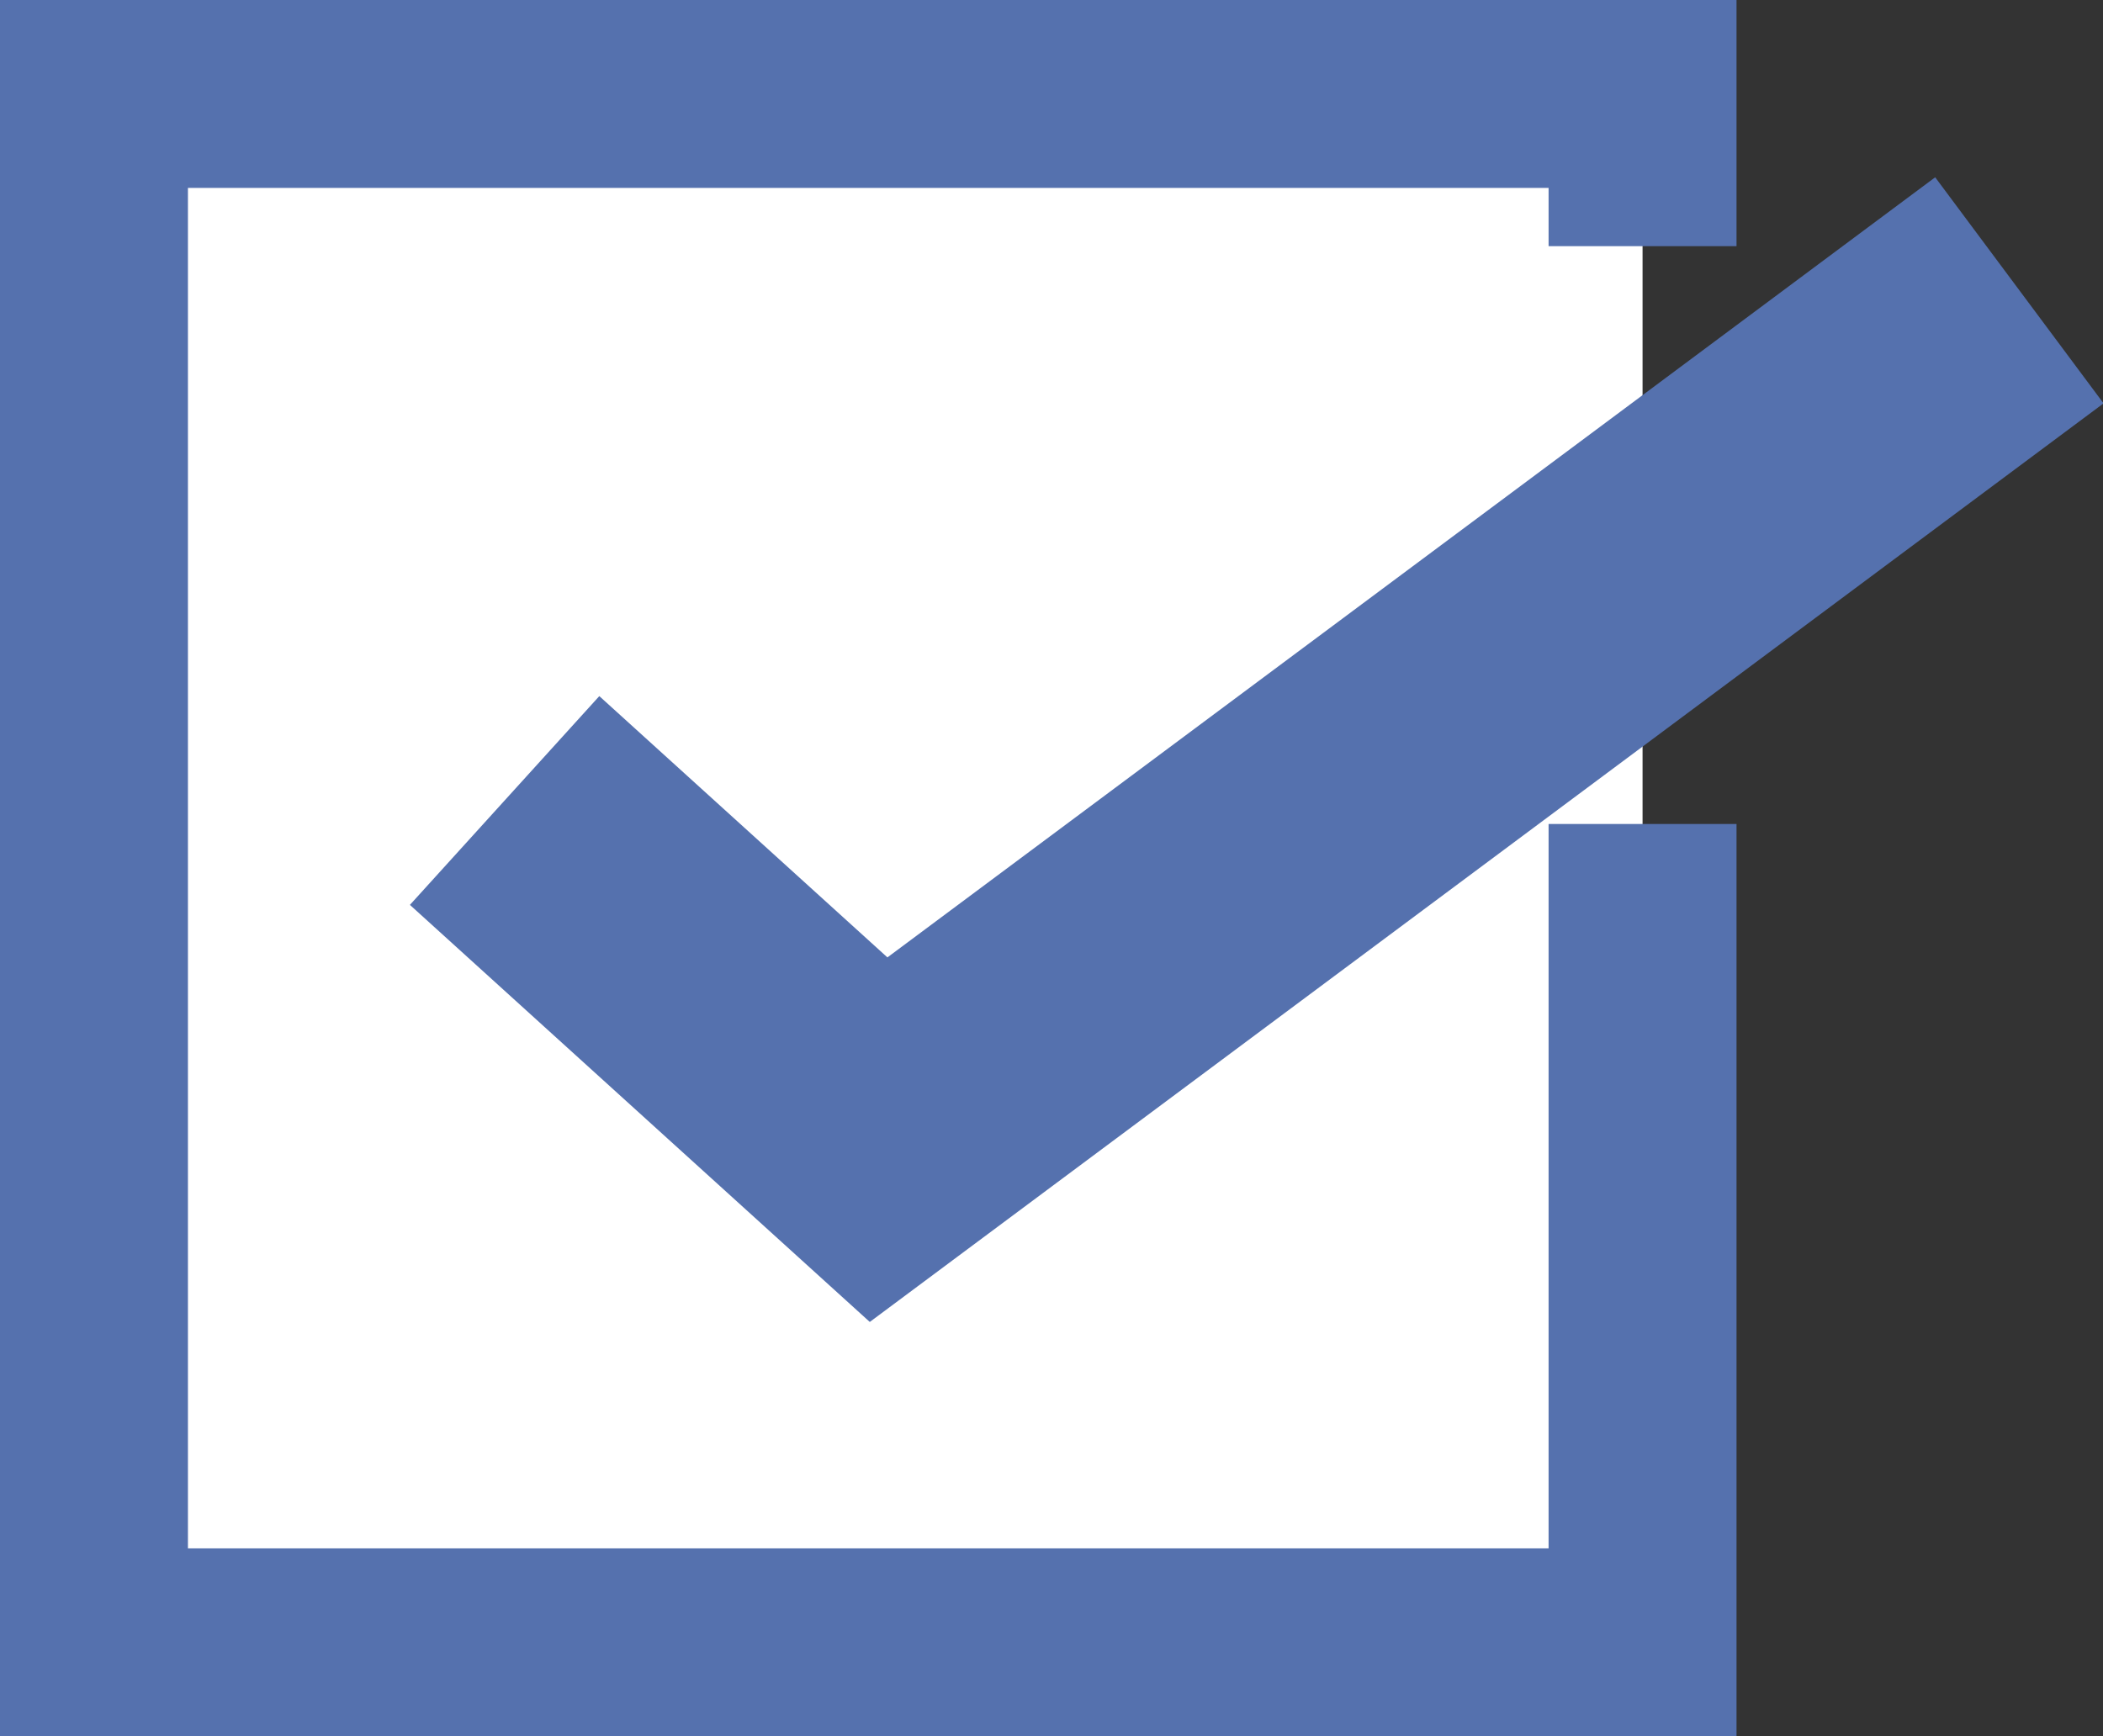 <svg xmlns="http://www.w3.org/2000/svg" width="22.38" height="18.48" viewBox="0 0 22.38 18.48"><rect x="0" y="0" width="22.38" height="18.48" fill="#333333" stroke="none"/><g id="レイヤー_2" data-name="レイヤー 2"><g id="長方形_14_長方形_14_レベル補正_2_色相_彩度2_自然な彩度_3_bg_ingga_Co._Ltd._All_Rights_Reserved._line_menu_株_アイ_エヌ_ジーグラフィックアーツ_340-0013_埼玉県草加市松江2-12-30_TEL_:_048-933-127_豊富な実績と確かな技術_経験豊富なスタッフがサポートいたします_なんでもご相談ください_logo_見積もり_お問い合わせ_map_img_340-0013_埼玉県草加市松江2-12-30_TEL_:_048-933-1270_受付時間_:_平日_9:00_-_18_ベクトルスマートオブジェクト_logo_title_button_2021.12.17_年末年始のお知らせ_2021.11.27_新機種導入_AGFA_JETI_MIRA_50mm厚ホワ_title_sikiri_icon_img_button_クライアントニーズに応えるスピーディな_対応力_高品質なクオリティーに加え_さらなる付加価値と顧客の満足を追求_title_よくある質問_納品_送料_支払い_領収書_納期について_データ作成_入稿_当社の特徴_line_img_title_PRODUCTS_SCENE_PICKUP_さまざまな発想と新しい表現をご提案_Idea_Printing_Design_button_ベクトルスマートオブジェクト_img_idea_logoA_長方形_9_line_カート_ログイン_見積もり_お問い合わせ_icon_画像" data-name="長方形 14 + 長方形 14 + レベル補正 2 + 色相・彩度2 + 自然な彩度 3 + bg + ©︎ ingga Co.,Ltd. All Rights Reserved. + line + menu + (株)アイ・エヌ・ジーグラフィックアーツ 340-0013 埼玉県草加市松江2-12-30 TEL : 048-933-127 + 豊富な実績と確かな技術 経験豊富なスタッフがサポートいたします。 なんでもご相談ください。 + logo + 見積もり + お問い合わせ + map + img + 340-0013 埼玉県草加市松江2-12-30 TEL : 048-933-1270 受付時間 : 平日 9:00 - 18 + ベクトルスマートオブジェクト + logo + title + button + 2021.12.17　　年末年始のお知らせ 2021.11.27　　新機種導入！ AGFA JETI MIRA 50mm厚ホワ + title + sikiri + icon + img + button + クライアントニーズに応えるスピーディな 対応力、高品質なクオリティーに加え、 さらなる付加価値と顧客の満足を追求。 + title + よくある質問 + 納品・送料 + 支払い・領収書 +  納期について + データ作成・入稿 + 当社の特徴 + line + img + title + PRODUCTS + SCENE + PICKUP + さまざまな発想と新しい表現をご提案 + Idea! + Printing &amp; Design + button + ベクトルスマートオブジェクト + img + idea+ logoA + 長方形 9 + line + カート + ログイン + 見積もり + お問い合わせ + icon 画像"><polyline points="17.48 8.77 17.48 17.48 1 17.48 1 1 17.48 1 17.48 2.62" style="fill:#fff;stroke:#5571ae;stroke-miterlimit:10;stroke-width:2px"/><polyline points="5.37 8.52 9.35 12.13 21.49 3.09" style="fill:none;stroke:#5571ae;stroke-miterlimit:10;stroke-width:3px"/></g></g></svg>